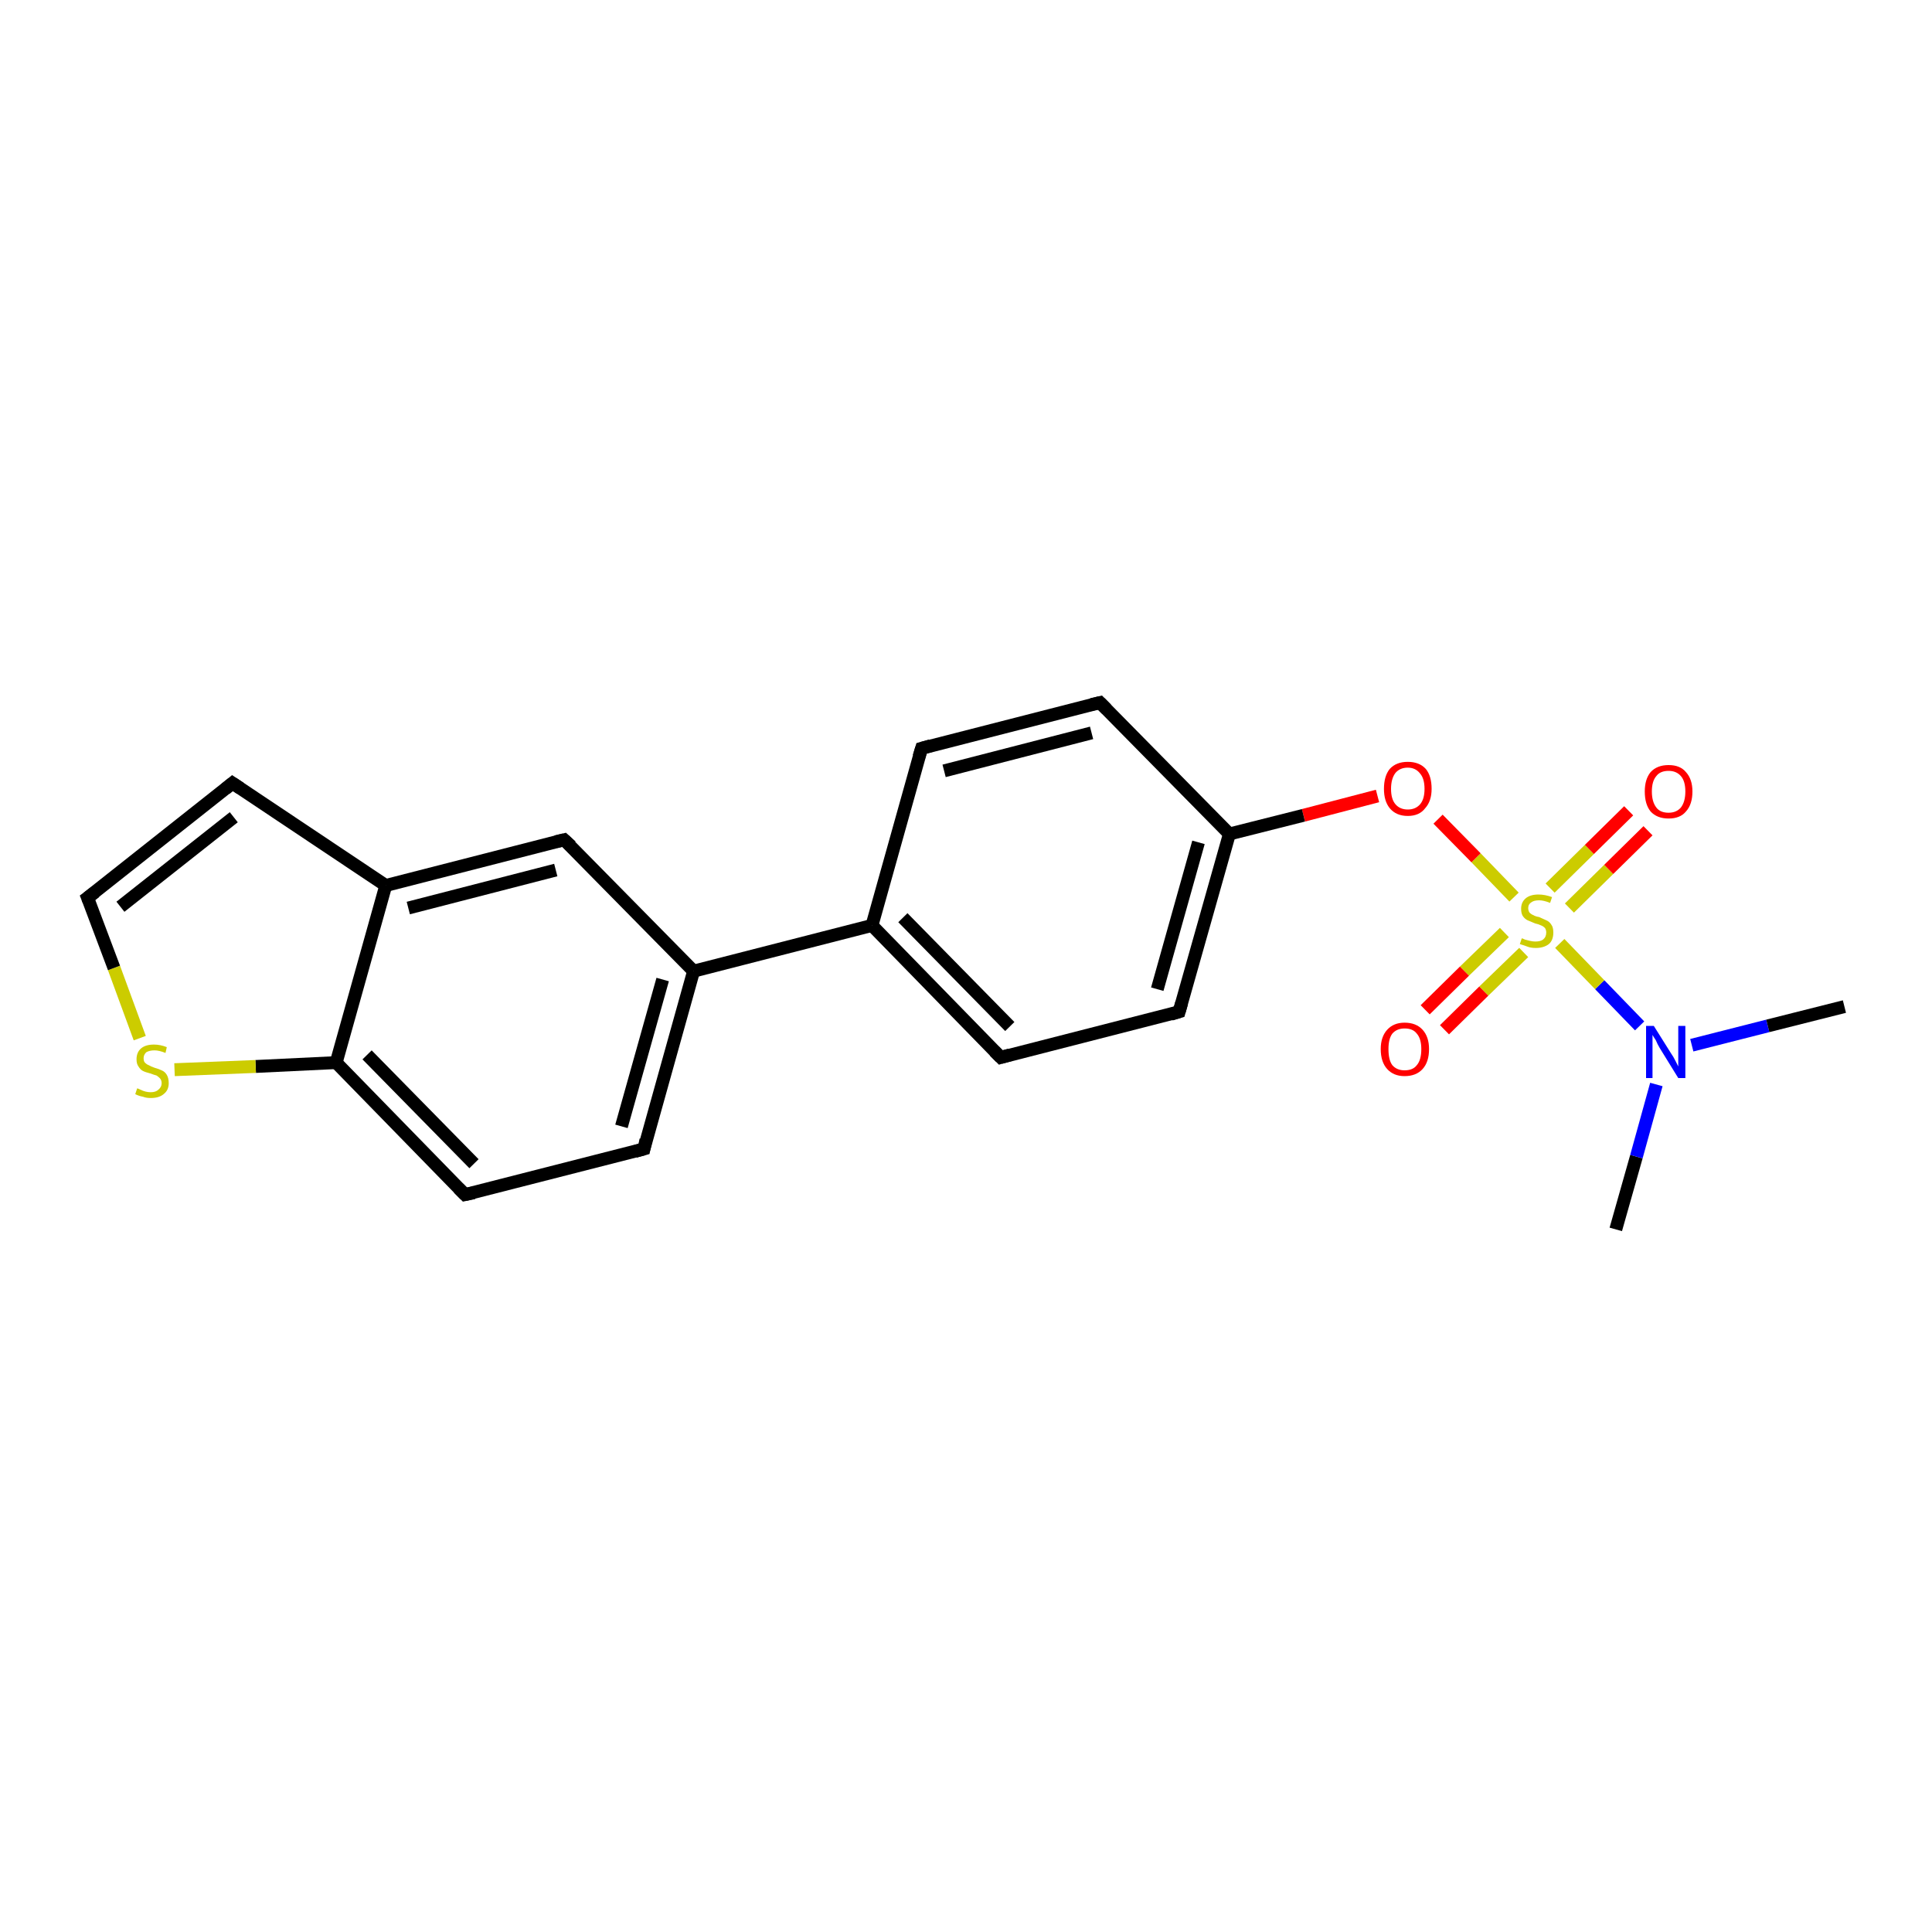 <?xml version='1.0' encoding='iso-8859-1'?>
<svg version='1.1' baseProfile='full'
              xmlns='http://www.w3.org/2000/svg'
                      xmlns:rdkit='http://www.rdkit.org/xml'
                      xmlns:xlink='http://www.w3.org/1999/xlink'
                  xml:space='preserve'
width='300px' height='300px' viewBox='0 0 300 300'>
<!-- END OF HEADER -->
<rect style='opacity:1.0;fill:#FFFFFF;stroke:none' width='300.0' height='300.0' x='0.0' y='0.0'> </rect>
<path class='bond-0 atom-0 atom-1' d='M 250.9,190.9 L 254.1,179.6' style='fill:none;fill-rule:evenodd;stroke:#000000;stroke-width:2.0px;stroke-linecap:butt;stroke-linejoin:miter;stroke-opacity:1' />
<path class='bond-0 atom-0 atom-1' d='M 254.1,179.6 L 257.2,168.4' style='fill:none;fill-rule:evenodd;stroke:#0000FF;stroke-width:2.0px;stroke-linecap:butt;stroke-linejoin:miter;stroke-opacity:1' />
<path class='bond-1 atom-1 atom-2' d='M 262.7,162.3 L 274.5,159.3' style='fill:none;fill-rule:evenodd;stroke:#0000FF;stroke-width:2.0px;stroke-linecap:butt;stroke-linejoin:miter;stroke-opacity:1' />
<path class='bond-1 atom-1 atom-2' d='M 274.5,159.3 L 286.4,156.3' style='fill:none;fill-rule:evenodd;stroke:#000000;stroke-width:2.0px;stroke-linecap:butt;stroke-linejoin:miter;stroke-opacity:1' />
<path class='bond-2 atom-1 atom-3' d='M 254.6,159.3 L 248.4,152.9' style='fill:none;fill-rule:evenodd;stroke:#0000FF;stroke-width:2.0px;stroke-linecap:butt;stroke-linejoin:miter;stroke-opacity:1' />
<path class='bond-2 atom-1 atom-3' d='M 248.4,152.9 L 242.2,146.5' style='fill:none;fill-rule:evenodd;stroke:#CCCC00;stroke-width:2.0px;stroke-linecap:butt;stroke-linejoin:miter;stroke-opacity:1' />
<path class='bond-3 atom-3 atom-4' d='M 233.6,144.8 L 227.4,150.8' style='fill:none;fill-rule:evenodd;stroke:#CCCC00;stroke-width:2.0px;stroke-linecap:butt;stroke-linejoin:miter;stroke-opacity:1' />
<path class='bond-3 atom-3 atom-4' d='M 227.4,150.8 L 221.3,156.8' style='fill:none;fill-rule:evenodd;stroke:#FF0000;stroke-width:2.0px;stroke-linecap:butt;stroke-linejoin:miter;stroke-opacity:1' />
<path class='bond-3 atom-3 atom-4' d='M 236.6,147.9 L 230.4,153.9' style='fill:none;fill-rule:evenodd;stroke:#CCCC00;stroke-width:2.0px;stroke-linecap:butt;stroke-linejoin:miter;stroke-opacity:1' />
<path class='bond-3 atom-3 atom-4' d='M 230.4,153.9 L 224.3,159.9' style='fill:none;fill-rule:evenodd;stroke:#FF0000;stroke-width:2.0px;stroke-linecap:butt;stroke-linejoin:miter;stroke-opacity:1' />
<path class='bond-4 atom-3 atom-5' d='M 243.7,141.0 L 249.8,135.0' style='fill:none;fill-rule:evenodd;stroke:#CCCC00;stroke-width:2.0px;stroke-linecap:butt;stroke-linejoin:miter;stroke-opacity:1' />
<path class='bond-4 atom-3 atom-5' d='M 249.8,135.0 L 255.9,129.0' style='fill:none;fill-rule:evenodd;stroke:#FF0000;stroke-width:2.0px;stroke-linecap:butt;stroke-linejoin:miter;stroke-opacity:1' />
<path class='bond-4 atom-3 atom-5' d='M 240.7,137.9 L 246.8,131.9' style='fill:none;fill-rule:evenodd;stroke:#CCCC00;stroke-width:2.0px;stroke-linecap:butt;stroke-linejoin:miter;stroke-opacity:1' />
<path class='bond-4 atom-3 atom-5' d='M 246.8,131.9 L 252.9,125.9' style='fill:none;fill-rule:evenodd;stroke:#FF0000;stroke-width:2.0px;stroke-linecap:butt;stroke-linejoin:miter;stroke-opacity:1' />
<path class='bond-5 atom-3 atom-6' d='M 235.1,139.3 L 229.2,133.2' style='fill:none;fill-rule:evenodd;stroke:#CCCC00;stroke-width:2.0px;stroke-linecap:butt;stroke-linejoin:miter;stroke-opacity:1' />
<path class='bond-5 atom-3 atom-6' d='M 229.2,133.2 L 223.3,127.2' style='fill:none;fill-rule:evenodd;stroke:#FF0000;stroke-width:2.0px;stroke-linecap:butt;stroke-linejoin:miter;stroke-opacity:1' />
<path class='bond-6 atom-6 atom-7' d='M 213.9,123.6 L 202.4,126.6' style='fill:none;fill-rule:evenodd;stroke:#FF0000;stroke-width:2.0px;stroke-linecap:butt;stroke-linejoin:miter;stroke-opacity:1' />
<path class='bond-6 atom-6 atom-7' d='M 202.4,126.6 L 190.9,129.5' style='fill:none;fill-rule:evenodd;stroke:#000000;stroke-width:2.0px;stroke-linecap:butt;stroke-linejoin:miter;stroke-opacity:1' />
<path class='bond-7 atom-7 atom-8' d='M 190.9,129.5 L 183.1,157.1' style='fill:none;fill-rule:evenodd;stroke:#000000;stroke-width:2.0px;stroke-linecap:butt;stroke-linejoin:miter;stroke-opacity:1' />
<path class='bond-7 atom-7 atom-8' d='M 186.1,130.8 L 179.7,153.6' style='fill:none;fill-rule:evenodd;stroke:#000000;stroke-width:2.0px;stroke-linecap:butt;stroke-linejoin:miter;stroke-opacity:1' />
<path class='bond-8 atom-8 atom-9' d='M 183.1,157.1 L 155.4,164.2' style='fill:none;fill-rule:evenodd;stroke:#000000;stroke-width:2.0px;stroke-linecap:butt;stroke-linejoin:miter;stroke-opacity:1' />
<path class='bond-9 atom-9 atom-10' d='M 155.4,164.2 L 135.4,143.7' style='fill:none;fill-rule:evenodd;stroke:#000000;stroke-width:2.0px;stroke-linecap:butt;stroke-linejoin:miter;stroke-opacity:1' />
<path class='bond-9 atom-9 atom-10' d='M 156.8,159.4 L 140.2,142.5' style='fill:none;fill-rule:evenodd;stroke:#000000;stroke-width:2.0px;stroke-linecap:butt;stroke-linejoin:miter;stroke-opacity:1' />
<path class='bond-10 atom-10 atom-11' d='M 135.4,143.7 L 143.1,116.2' style='fill:none;fill-rule:evenodd;stroke:#000000;stroke-width:2.0px;stroke-linecap:butt;stroke-linejoin:miter;stroke-opacity:1' />
<path class='bond-11 atom-11 atom-12' d='M 143.1,116.2 L 170.8,109.1' style='fill:none;fill-rule:evenodd;stroke:#000000;stroke-width:2.0px;stroke-linecap:butt;stroke-linejoin:miter;stroke-opacity:1' />
<path class='bond-11 atom-11 atom-12' d='M 146.6,119.7 L 169.5,113.8' style='fill:none;fill-rule:evenodd;stroke:#000000;stroke-width:2.0px;stroke-linecap:butt;stroke-linejoin:miter;stroke-opacity:1' />
<path class='bond-12 atom-10 atom-13' d='M 135.4,143.7 L 107.7,150.8' style='fill:none;fill-rule:evenodd;stroke:#000000;stroke-width:2.0px;stroke-linecap:butt;stroke-linejoin:miter;stroke-opacity:1' />
<path class='bond-13 atom-13 atom-14' d='M 107.7,150.8 L 100.0,178.4' style='fill:none;fill-rule:evenodd;stroke:#000000;stroke-width:2.0px;stroke-linecap:butt;stroke-linejoin:miter;stroke-opacity:1' />
<path class='bond-13 atom-13 atom-14' d='M 102.9,152.1 L 96.5,174.9' style='fill:none;fill-rule:evenodd;stroke:#000000;stroke-width:2.0px;stroke-linecap:butt;stroke-linejoin:miter;stroke-opacity:1' />
<path class='bond-14 atom-14 atom-15' d='M 100.0,178.4 L 72.2,185.5' style='fill:none;fill-rule:evenodd;stroke:#000000;stroke-width:2.0px;stroke-linecap:butt;stroke-linejoin:miter;stroke-opacity:1' />
<path class='bond-15 atom-15 atom-16' d='M 72.2,185.5 L 52.2,165.0' style='fill:none;fill-rule:evenodd;stroke:#000000;stroke-width:2.0px;stroke-linecap:butt;stroke-linejoin:miter;stroke-opacity:1' />
<path class='bond-15 atom-15 atom-16' d='M 73.6,180.7 L 57.0,163.8' style='fill:none;fill-rule:evenodd;stroke:#000000;stroke-width:2.0px;stroke-linecap:butt;stroke-linejoin:miter;stroke-opacity:1' />
<path class='bond-16 atom-16 atom-17' d='M 52.2,165.0 L 39.7,165.6' style='fill:none;fill-rule:evenodd;stroke:#000000;stroke-width:2.0px;stroke-linecap:butt;stroke-linejoin:miter;stroke-opacity:1' />
<path class='bond-16 atom-16 atom-17' d='M 39.7,165.6 L 27.1,166.1' style='fill:none;fill-rule:evenodd;stroke:#CCCC00;stroke-width:2.0px;stroke-linecap:butt;stroke-linejoin:miter;stroke-opacity:1' />
<path class='bond-17 atom-17 atom-18' d='M 21.7,161.2 L 17.7,150.3' style='fill:none;fill-rule:evenodd;stroke:#CCCC00;stroke-width:2.0px;stroke-linecap:butt;stroke-linejoin:miter;stroke-opacity:1' />
<path class='bond-17 atom-17 atom-18' d='M 17.7,150.3 L 13.6,139.4' style='fill:none;fill-rule:evenodd;stroke:#000000;stroke-width:2.0px;stroke-linecap:butt;stroke-linejoin:miter;stroke-opacity:1' />
<path class='bond-18 atom-18 atom-19' d='M 13.6,139.4 L 36.1,121.6' style='fill:none;fill-rule:evenodd;stroke:#000000;stroke-width:2.0px;stroke-linecap:butt;stroke-linejoin:miter;stroke-opacity:1' />
<path class='bond-18 atom-18 atom-19' d='M 18.7,140.8 L 36.3,126.9' style='fill:none;fill-rule:evenodd;stroke:#000000;stroke-width:2.0px;stroke-linecap:butt;stroke-linejoin:miter;stroke-opacity:1' />
<path class='bond-19 atom-19 atom-20' d='M 36.1,121.6 L 59.9,137.5' style='fill:none;fill-rule:evenodd;stroke:#000000;stroke-width:2.0px;stroke-linecap:butt;stroke-linejoin:miter;stroke-opacity:1' />
<path class='bond-20 atom-20 atom-21' d='M 59.9,137.5 L 87.6,130.4' style='fill:none;fill-rule:evenodd;stroke:#000000;stroke-width:2.0px;stroke-linecap:butt;stroke-linejoin:miter;stroke-opacity:1' />
<path class='bond-20 atom-20 atom-21' d='M 63.4,141.0 L 86.3,135.1' style='fill:none;fill-rule:evenodd;stroke:#000000;stroke-width:2.0px;stroke-linecap:butt;stroke-linejoin:miter;stroke-opacity:1' />
<path class='bond-21 atom-12 atom-7' d='M 170.8,109.1 L 190.9,129.5' style='fill:none;fill-rule:evenodd;stroke:#000000;stroke-width:2.0px;stroke-linecap:butt;stroke-linejoin:miter;stroke-opacity:1' />
<path class='bond-22 atom-21 atom-13' d='M 87.6,130.4 L 107.7,150.8' style='fill:none;fill-rule:evenodd;stroke:#000000;stroke-width:2.0px;stroke-linecap:butt;stroke-linejoin:miter;stroke-opacity:1' />
<path class='bond-23 atom-20 atom-16' d='M 59.9,137.5 L 52.2,165.0' style='fill:none;fill-rule:evenodd;stroke:#000000;stroke-width:2.0px;stroke-linecap:butt;stroke-linejoin:miter;stroke-opacity:1' />
<path d='M 183.5,155.7 L 183.1,157.1 L 181.8,157.5' style='fill:none;stroke:#000000;stroke-width:2.0px;stroke-linecap:butt;stroke-linejoin:miter;stroke-opacity:1;' />
<path d='M 156.8,163.8 L 155.4,164.2 L 154.4,163.2' style='fill:none;stroke:#000000;stroke-width:2.0px;stroke-linecap:butt;stroke-linejoin:miter;stroke-opacity:1;' />
<path d='M 142.7,117.5 L 143.1,116.2 L 144.5,115.8' style='fill:none;stroke:#000000;stroke-width:2.0px;stroke-linecap:butt;stroke-linejoin:miter;stroke-opacity:1;' />
<path d='M 169.5,109.4 L 170.8,109.1 L 171.8,110.1' style='fill:none;stroke:#000000;stroke-width:2.0px;stroke-linecap:butt;stroke-linejoin:miter;stroke-opacity:1;' />
<path d='M 100.3,177.0 L 100.0,178.4 L 98.6,178.8' style='fill:none;stroke:#000000;stroke-width:2.0px;stroke-linecap:butt;stroke-linejoin:miter;stroke-opacity:1;' />
<path d='M 73.6,185.2 L 72.2,185.5 L 71.2,184.5' style='fill:none;stroke:#000000;stroke-width:2.0px;stroke-linecap:butt;stroke-linejoin:miter;stroke-opacity:1;' />
<path d='M 13.8,139.9 L 13.6,139.4 L 14.8,138.5' style='fill:none;stroke:#000000;stroke-width:2.0px;stroke-linecap:butt;stroke-linejoin:miter;stroke-opacity:1;' />
<path d='M 35.0,122.5 L 36.1,121.6 L 37.3,122.4' style='fill:none;stroke:#000000;stroke-width:2.0px;stroke-linecap:butt;stroke-linejoin:miter;stroke-opacity:1;' />
<path d='M 86.3,130.7 L 87.6,130.4 L 88.7,131.4' style='fill:none;stroke:#000000;stroke-width:2.0px;stroke-linecap:butt;stroke-linejoin:miter;stroke-opacity:1;' />
<path class='atom-1' d='M 256.8 159.3
L 259.5 163.6
Q 259.8 164.0, 260.2 164.8
Q 260.6 165.6, 260.6 165.6
L 260.6 159.3
L 261.7 159.3
L 261.7 167.4
L 260.6 167.4
L 257.7 162.7
Q 257.4 162.2, 257.1 161.5
Q 256.7 160.9, 256.6 160.7
L 256.6 167.4
L 255.6 167.4
L 255.6 159.3
L 256.8 159.3
' fill='#0000FF'/>
<path class='atom-3' d='M 236.3 145.7
Q 236.4 145.7, 236.8 145.9
Q 237.2 146.0, 237.6 146.1
Q 238.0 146.2, 238.4 146.2
Q 239.2 146.2, 239.6 145.9
Q 240.1 145.5, 240.1 144.8
Q 240.1 144.4, 239.9 144.1
Q 239.6 143.8, 239.3 143.7
Q 238.9 143.5, 238.4 143.4
Q 237.7 143.1, 237.2 142.9
Q 236.8 142.7, 236.5 142.3
Q 236.2 141.9, 236.2 141.1
Q 236.2 140.1, 236.9 139.5
Q 237.6 138.9, 238.9 138.9
Q 239.9 138.9, 241.0 139.3
L 240.7 140.2
Q 239.7 139.8, 239.0 139.8
Q 238.2 139.8, 237.8 140.1
Q 237.3 140.4, 237.3 141.0
Q 237.3 141.4, 237.5 141.7
Q 237.8 142.0, 238.1 142.1
Q 238.4 142.3, 239.0 142.4
Q 239.7 142.7, 240.1 142.9
Q 240.6 143.1, 240.9 143.6
Q 241.2 144.0, 241.2 144.8
Q 241.2 146.0, 240.5 146.6
Q 239.7 147.2, 238.5 147.2
Q 237.7 147.2, 237.2 147.0
Q 236.7 146.8, 236.0 146.6
L 236.3 145.7
' fill='#CCCC00'/>
<path class='atom-4' d='M 214.4 162.9
Q 214.4 161.0, 215.4 159.9
Q 216.4 158.8, 218.1 158.8
Q 219.9 158.8, 220.9 159.9
Q 221.9 161.0, 221.9 162.9
Q 221.9 164.9, 220.9 166.0
Q 219.9 167.1, 218.1 167.1
Q 216.4 167.1, 215.4 166.0
Q 214.4 164.9, 214.4 162.9
M 218.1 166.2
Q 219.4 166.2, 220.0 165.4
Q 220.7 164.6, 220.7 162.9
Q 220.7 161.3, 220.0 160.5
Q 219.4 159.7, 218.1 159.7
Q 216.9 159.7, 216.2 160.5
Q 215.6 161.3, 215.6 162.9
Q 215.6 164.6, 216.2 165.4
Q 216.9 166.2, 218.1 166.2
' fill='#FF0000'/>
<path class='atom-5' d='M 255.4 122.9
Q 255.4 121.0, 256.3 119.9
Q 257.3 118.8, 259.1 118.8
Q 260.9 118.8, 261.8 119.9
Q 262.8 121.0, 262.8 122.9
Q 262.8 124.9, 261.8 126.0
Q 260.9 127.1, 259.1 127.1
Q 257.3 127.1, 256.3 126.0
Q 255.4 124.9, 255.4 122.9
M 259.1 126.2
Q 260.3 126.2, 261.0 125.4
Q 261.7 124.5, 261.7 122.9
Q 261.7 121.3, 261.0 120.5
Q 260.3 119.7, 259.1 119.7
Q 257.8 119.7, 257.2 120.5
Q 256.5 121.3, 256.5 122.9
Q 256.5 124.5, 257.2 125.4
Q 257.8 126.2, 259.1 126.2
' fill='#FF0000'/>
<path class='atom-6' d='M 214.9 122.5
Q 214.9 120.5, 215.8 119.4
Q 216.8 118.3, 218.6 118.3
Q 220.4 118.3, 221.4 119.4
Q 222.3 120.5, 222.3 122.5
Q 222.3 124.4, 221.3 125.5
Q 220.4 126.7, 218.6 126.7
Q 216.8 126.7, 215.8 125.5
Q 214.9 124.4, 214.9 122.5
M 218.6 125.7
Q 219.8 125.7, 220.5 124.9
Q 221.2 124.1, 221.2 122.5
Q 221.2 120.9, 220.5 120.1
Q 219.8 119.2, 218.6 119.2
Q 217.4 119.2, 216.7 120.0
Q 216.0 120.9, 216.0 122.5
Q 216.0 124.1, 216.7 124.9
Q 217.4 125.7, 218.6 125.7
' fill='#FF0000'/>
<path class='atom-17' d='M 21.3 169.0
Q 21.4 169.0, 21.8 169.2
Q 22.2 169.4, 22.6 169.5
Q 23.0 169.6, 23.4 169.6
Q 24.2 169.6, 24.6 169.2
Q 25.1 168.8, 25.1 168.2
Q 25.1 167.7, 24.8 167.4
Q 24.6 167.2, 24.3 167.0
Q 23.9 166.9, 23.4 166.7
Q 22.6 166.5, 22.2 166.3
Q 21.8 166.1, 21.5 165.6
Q 21.2 165.2, 21.2 164.5
Q 21.2 163.4, 21.9 162.8
Q 22.6 162.2, 23.9 162.2
Q 24.9 162.2, 25.9 162.6
L 25.7 163.5
Q 24.7 163.1, 24.0 163.1
Q 23.2 163.1, 22.7 163.4
Q 22.3 163.8, 22.3 164.3
Q 22.3 164.8, 22.5 165.0
Q 22.8 165.3, 23.1 165.4
Q 23.4 165.6, 24.0 165.8
Q 24.7 166.0, 25.1 166.2
Q 25.6 166.4, 25.9 166.9
Q 26.2 167.4, 26.2 168.2
Q 26.2 169.3, 25.4 169.9
Q 24.7 170.5, 23.4 170.5
Q 22.7 170.5, 22.2 170.3
Q 21.6 170.2, 21.0 169.9
L 21.3 169.0
' fill='#CCCC00'/>
</svg>
